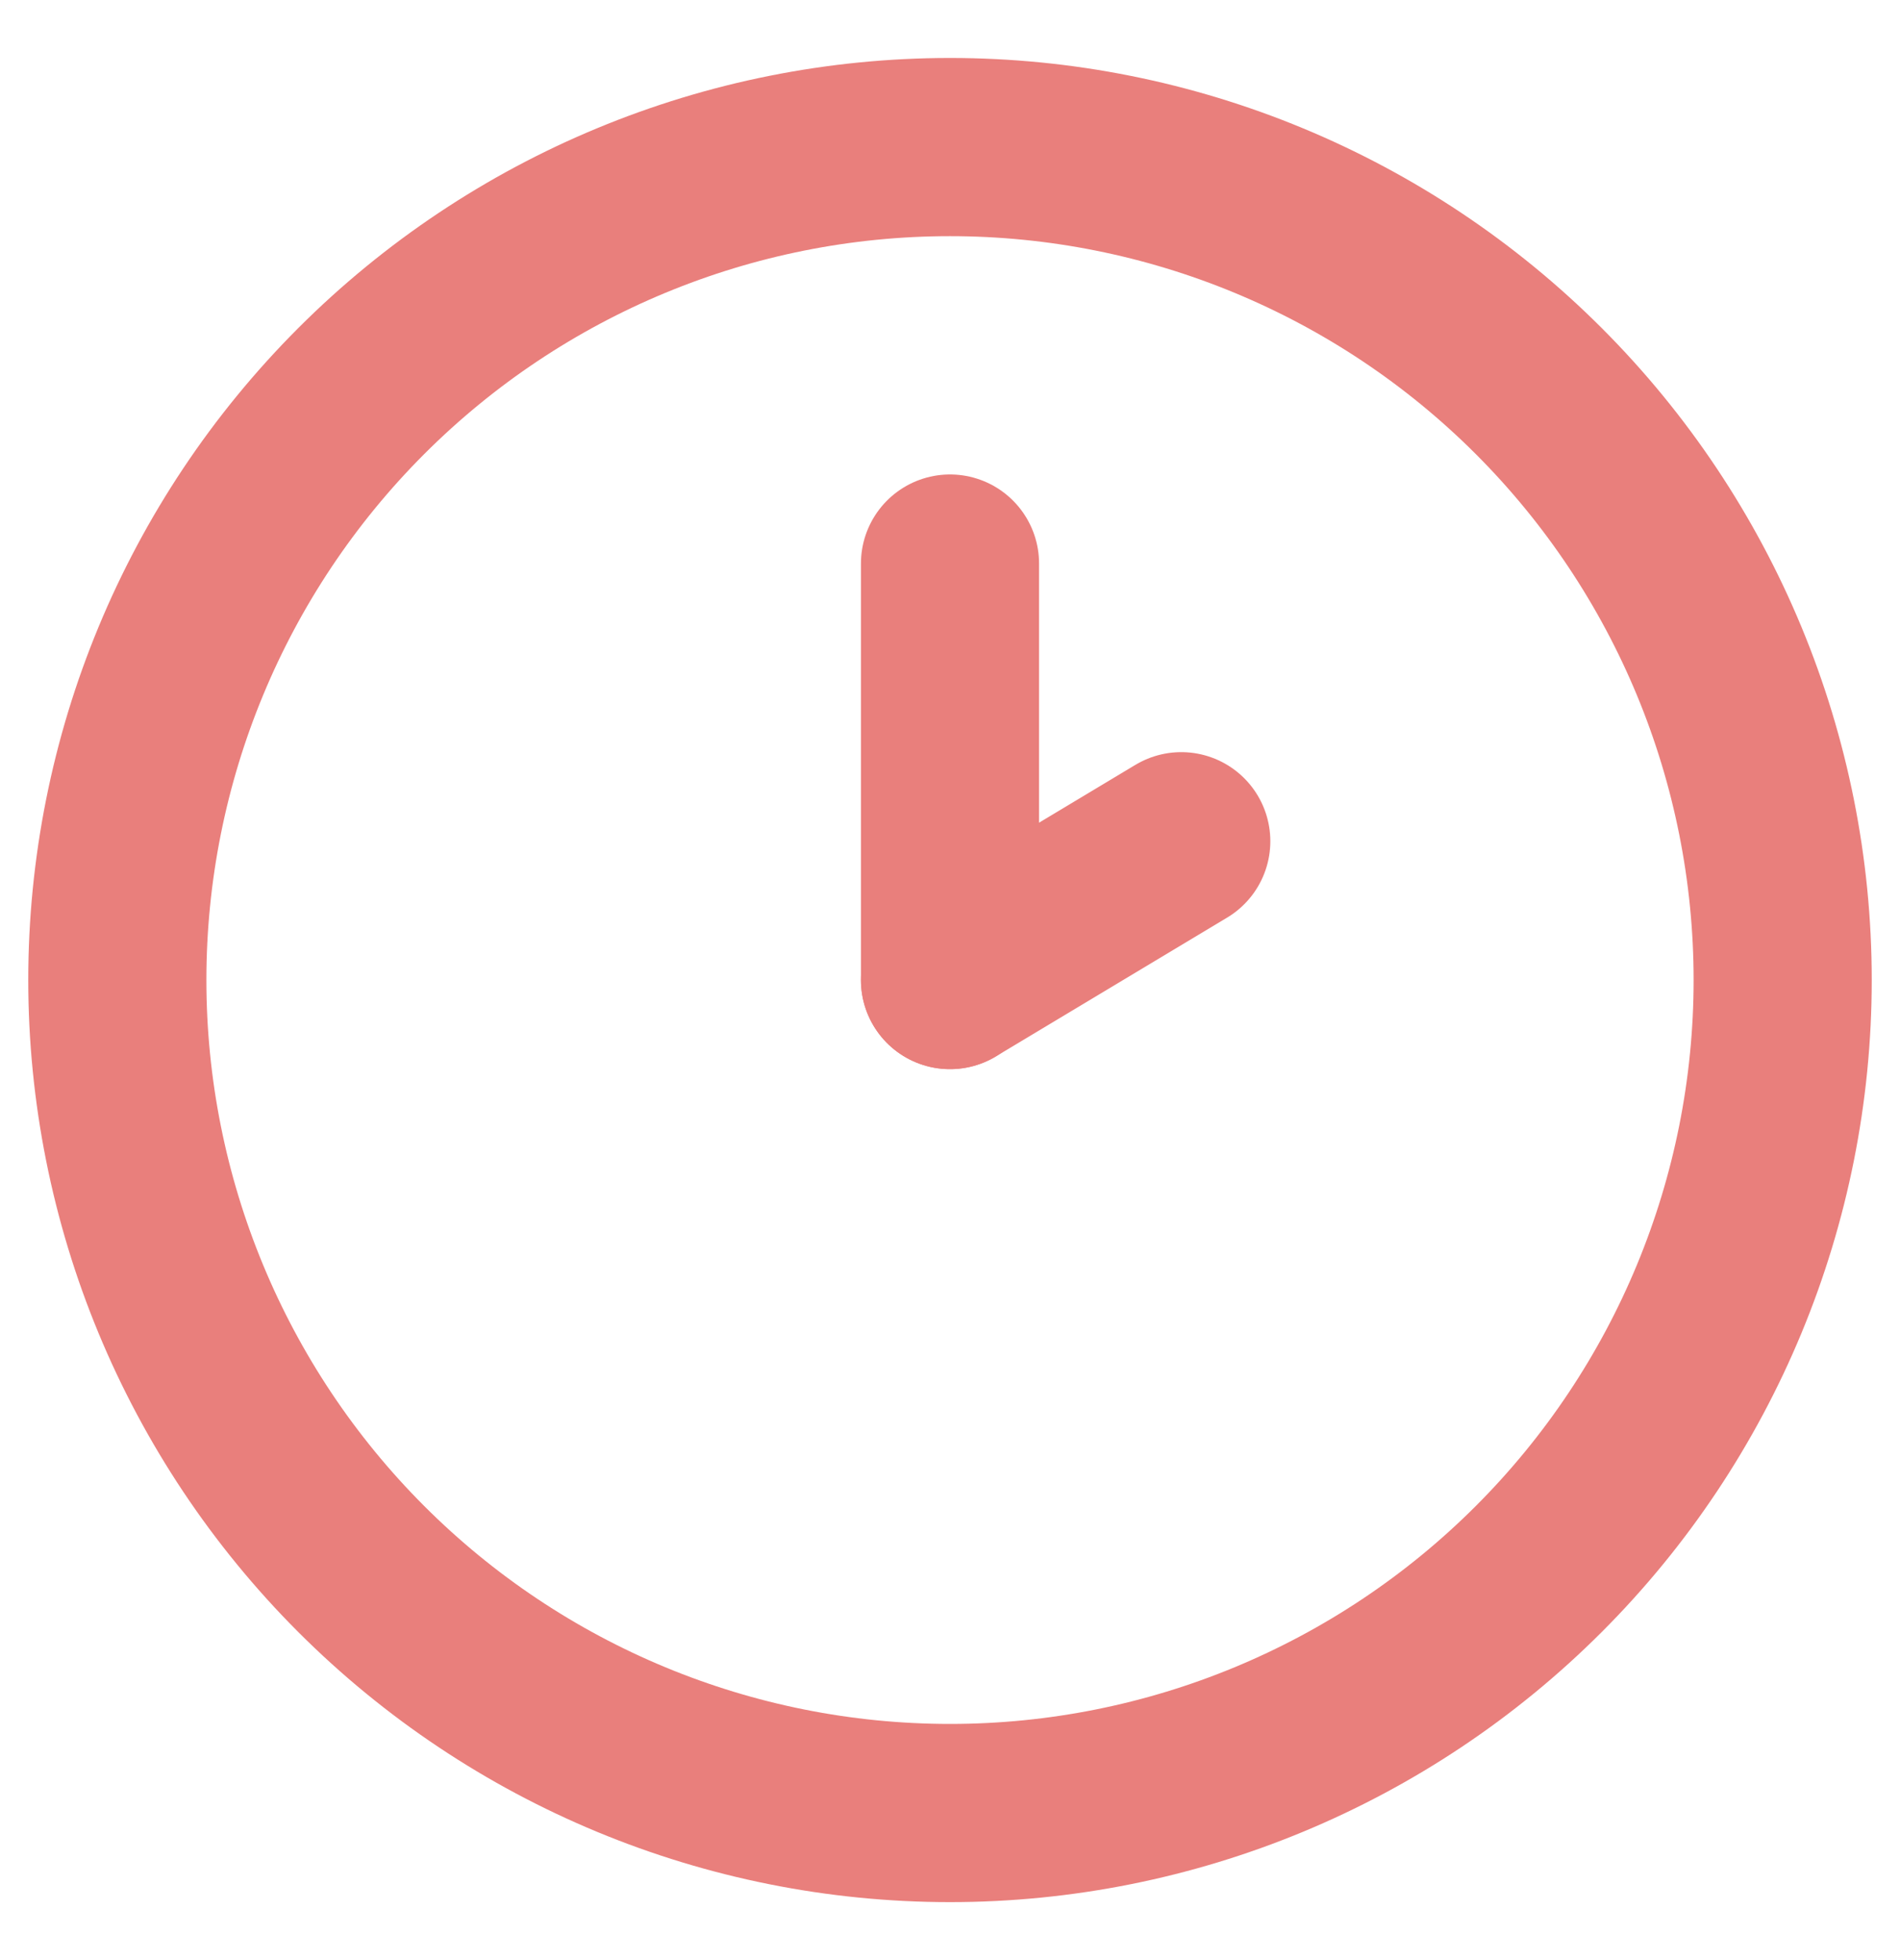 <?xml version="1.0" encoding="UTF-8"?> <svg xmlns="http://www.w3.org/2000/svg" width="32" height="33" viewBox="0 0 32 33" fill="none"> <path d="M16 9.488V16.5M16 30.524C19.719 30.524 23.286 29.046 25.916 26.416C28.546 23.786 30.024 20.219 30.024 16.5C30.024 12.781 28.546 9.214 25.916 6.584C23.286 3.954 19.719 2.476 16 2.476C12.28 2.476 8.714 3.954 6.084 6.584C3.454 9.214 1.976 12.781 1.976 16.5C1.976 20.219 3.454 23.786 6.084 26.416C8.714 29.046 12.28 30.524 16 30.524Z" stroke="#E97F7C" stroke-width="3" stroke-linecap="round" stroke-linejoin="round"></path> <path d="M19.895 14.163L16 16.5Z" fill="#15233A"></path> <path d="M19.895 14.163L16 16.5" stroke="#E97F7C" stroke-width="3" stroke-linecap="round" stroke-linejoin="round"></path> </svg> 